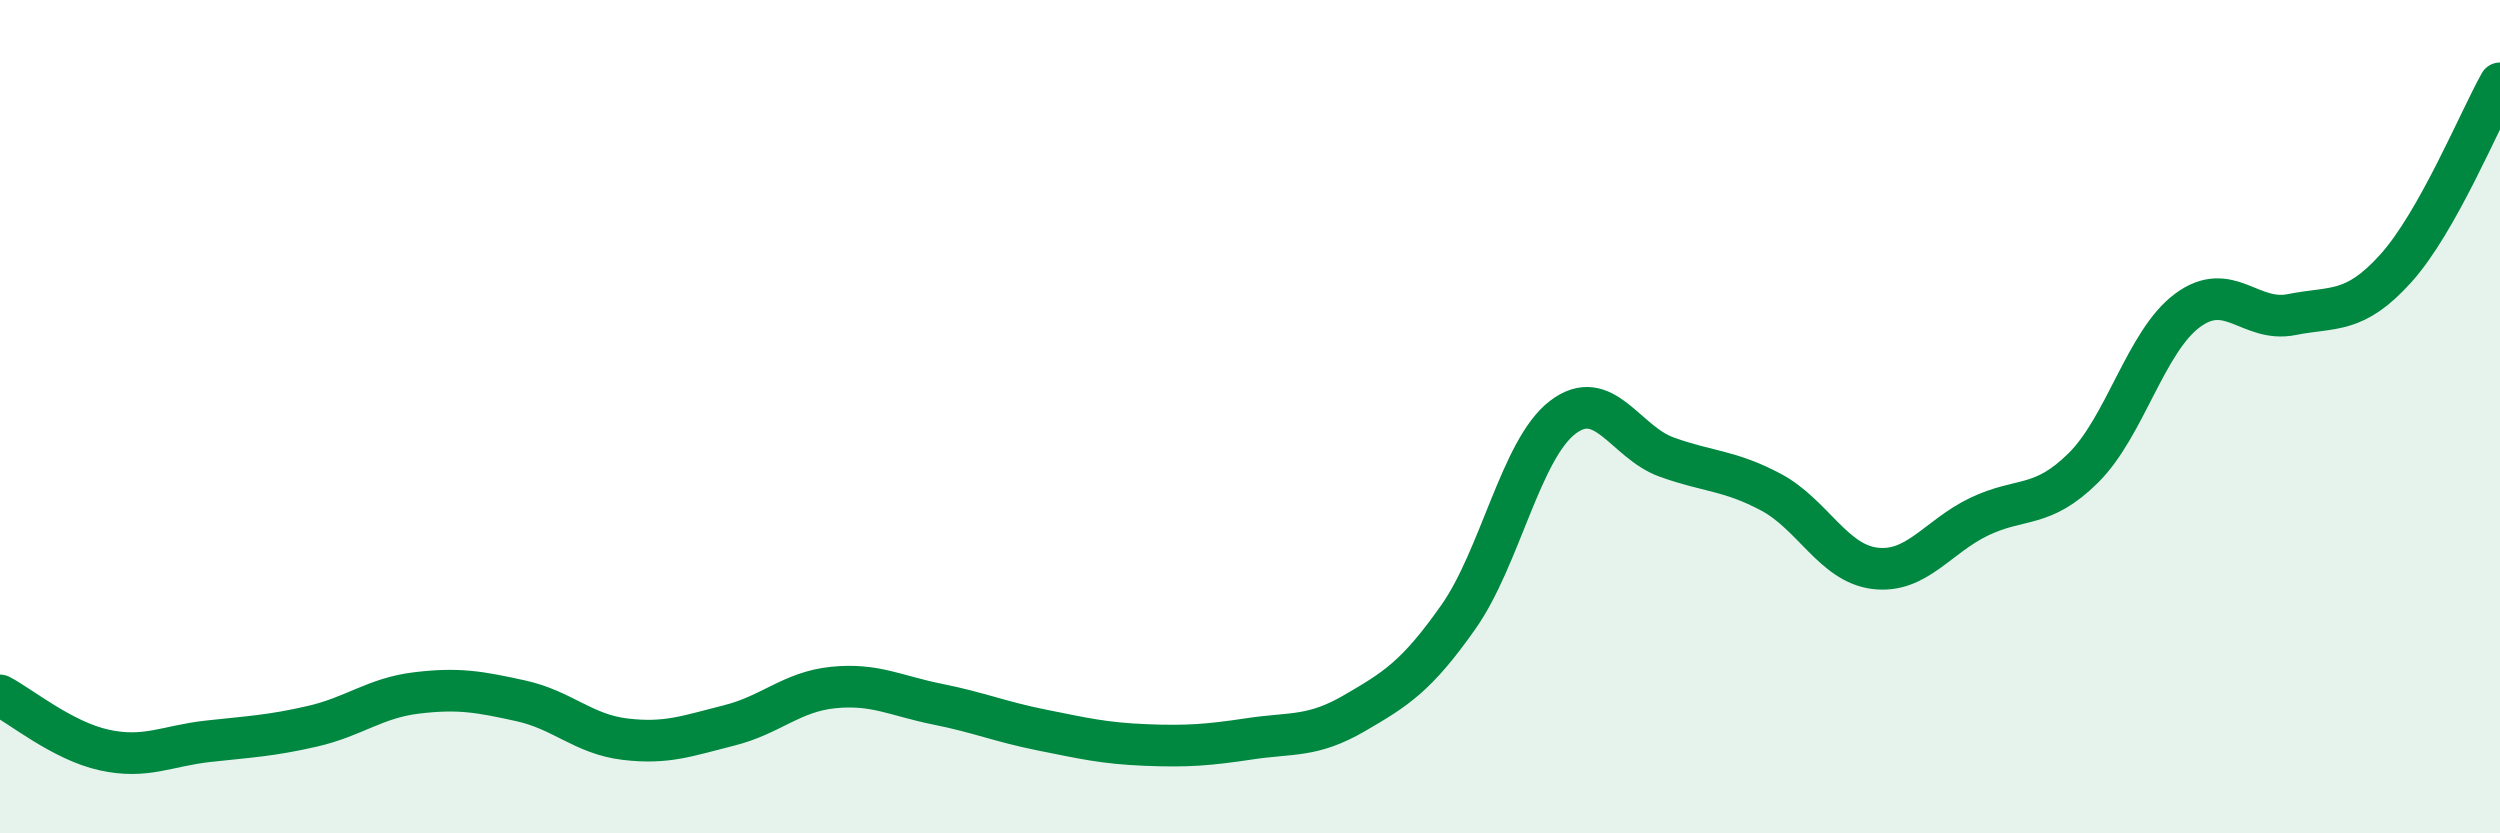 
    <svg width="60" height="20" viewBox="0 0 60 20" xmlns="http://www.w3.org/2000/svg">
      <path
        d="M 0,16.69 C 0.5,16.95 1.5,17.78 2.5,18 C 3.5,18.22 4,17.9 5,17.79 C 6,17.68 6.5,17.66 7.5,17.43 C 8.5,17.2 9,16.75 10,16.63 C 11,16.51 11.5,16.6 12.5,16.82 C 13.5,17.04 14,17.62 15,17.74 C 16,17.86 16.5,17.66 17.5,17.41 C 18.5,17.16 19,16.6 20,16.5 C 21,16.4 21.5,16.7 22.5,16.9 C 23.5,17.1 24,17.32 25,17.52 C 26,17.72 26.5,17.84 27.5,17.88 C 28.5,17.92 29,17.88 30,17.73 C 31,17.58 31.5,17.7 32.5,17.12 C 33.5,16.54 34,16.23 35,14.81 C 36,13.39 36.5,10.79 37.5,10.02 C 38.5,9.25 39,10.61 40,10.97 C 41,11.33 41.5,11.28 42.5,11.81 C 43.5,12.34 44,13.52 45,13.64 C 46,13.76 46.5,12.88 47.5,12.4 C 48.5,11.92 49,12.22 50,11.23 C 51,10.24 51.5,8.19 52.5,7.45 C 53.5,6.71 54,7.75 55,7.55 C 56,7.35 56.5,7.55 57.5,6.44 C 58.5,5.33 59.5,2.89 60,2L60 20L0 20Z"
        fill="#008740"
        opacity="0.1"
        stroke-linecap="round"
        stroke-linejoin="round"
      />
      <path
        d="M 0,16.69 C 0.5,16.95 1.5,17.78 2.5,18 C 3.5,18.22 4,17.9 5,17.79 C 6,17.68 6.5,17.66 7.5,17.43 C 8.5,17.2 9,16.75 10,16.63 C 11,16.51 11.5,16.6 12.5,16.82 C 13.5,17.04 14,17.62 15,17.74 C 16,17.86 16.5,17.66 17.5,17.41 C 18.5,17.16 19,16.6 20,16.5 C 21,16.4 21.5,16.7 22.5,16.9 C 23.5,17.1 24,17.32 25,17.52 C 26,17.72 26.5,17.84 27.5,17.88 C 28.5,17.92 29,17.88 30,17.73 C 31,17.58 31.5,17.7 32.5,17.12 C 33.5,16.54 34,16.23 35,14.81 C 36,13.39 36.5,10.79 37.5,10.02 C 38.5,9.25 39,10.61 40,10.97 C 41,11.33 41.5,11.28 42.5,11.81 C 43.5,12.34 44,13.52 45,13.64 C 46,13.76 46.5,12.88 47.5,12.4 C 48.5,11.92 49,12.22 50,11.23 C 51,10.24 51.5,8.19 52.5,7.45 C 53.5,6.71 54,7.75 55,7.55 C 56,7.35 56.5,7.55 57.5,6.44 C 58.5,5.33 59.5,2.89 60,2"
        stroke="#008740"
        stroke-width="1"
        fill="none"
        stroke-linecap="round"
        stroke-linejoin="round"
      />
    </svg>
  